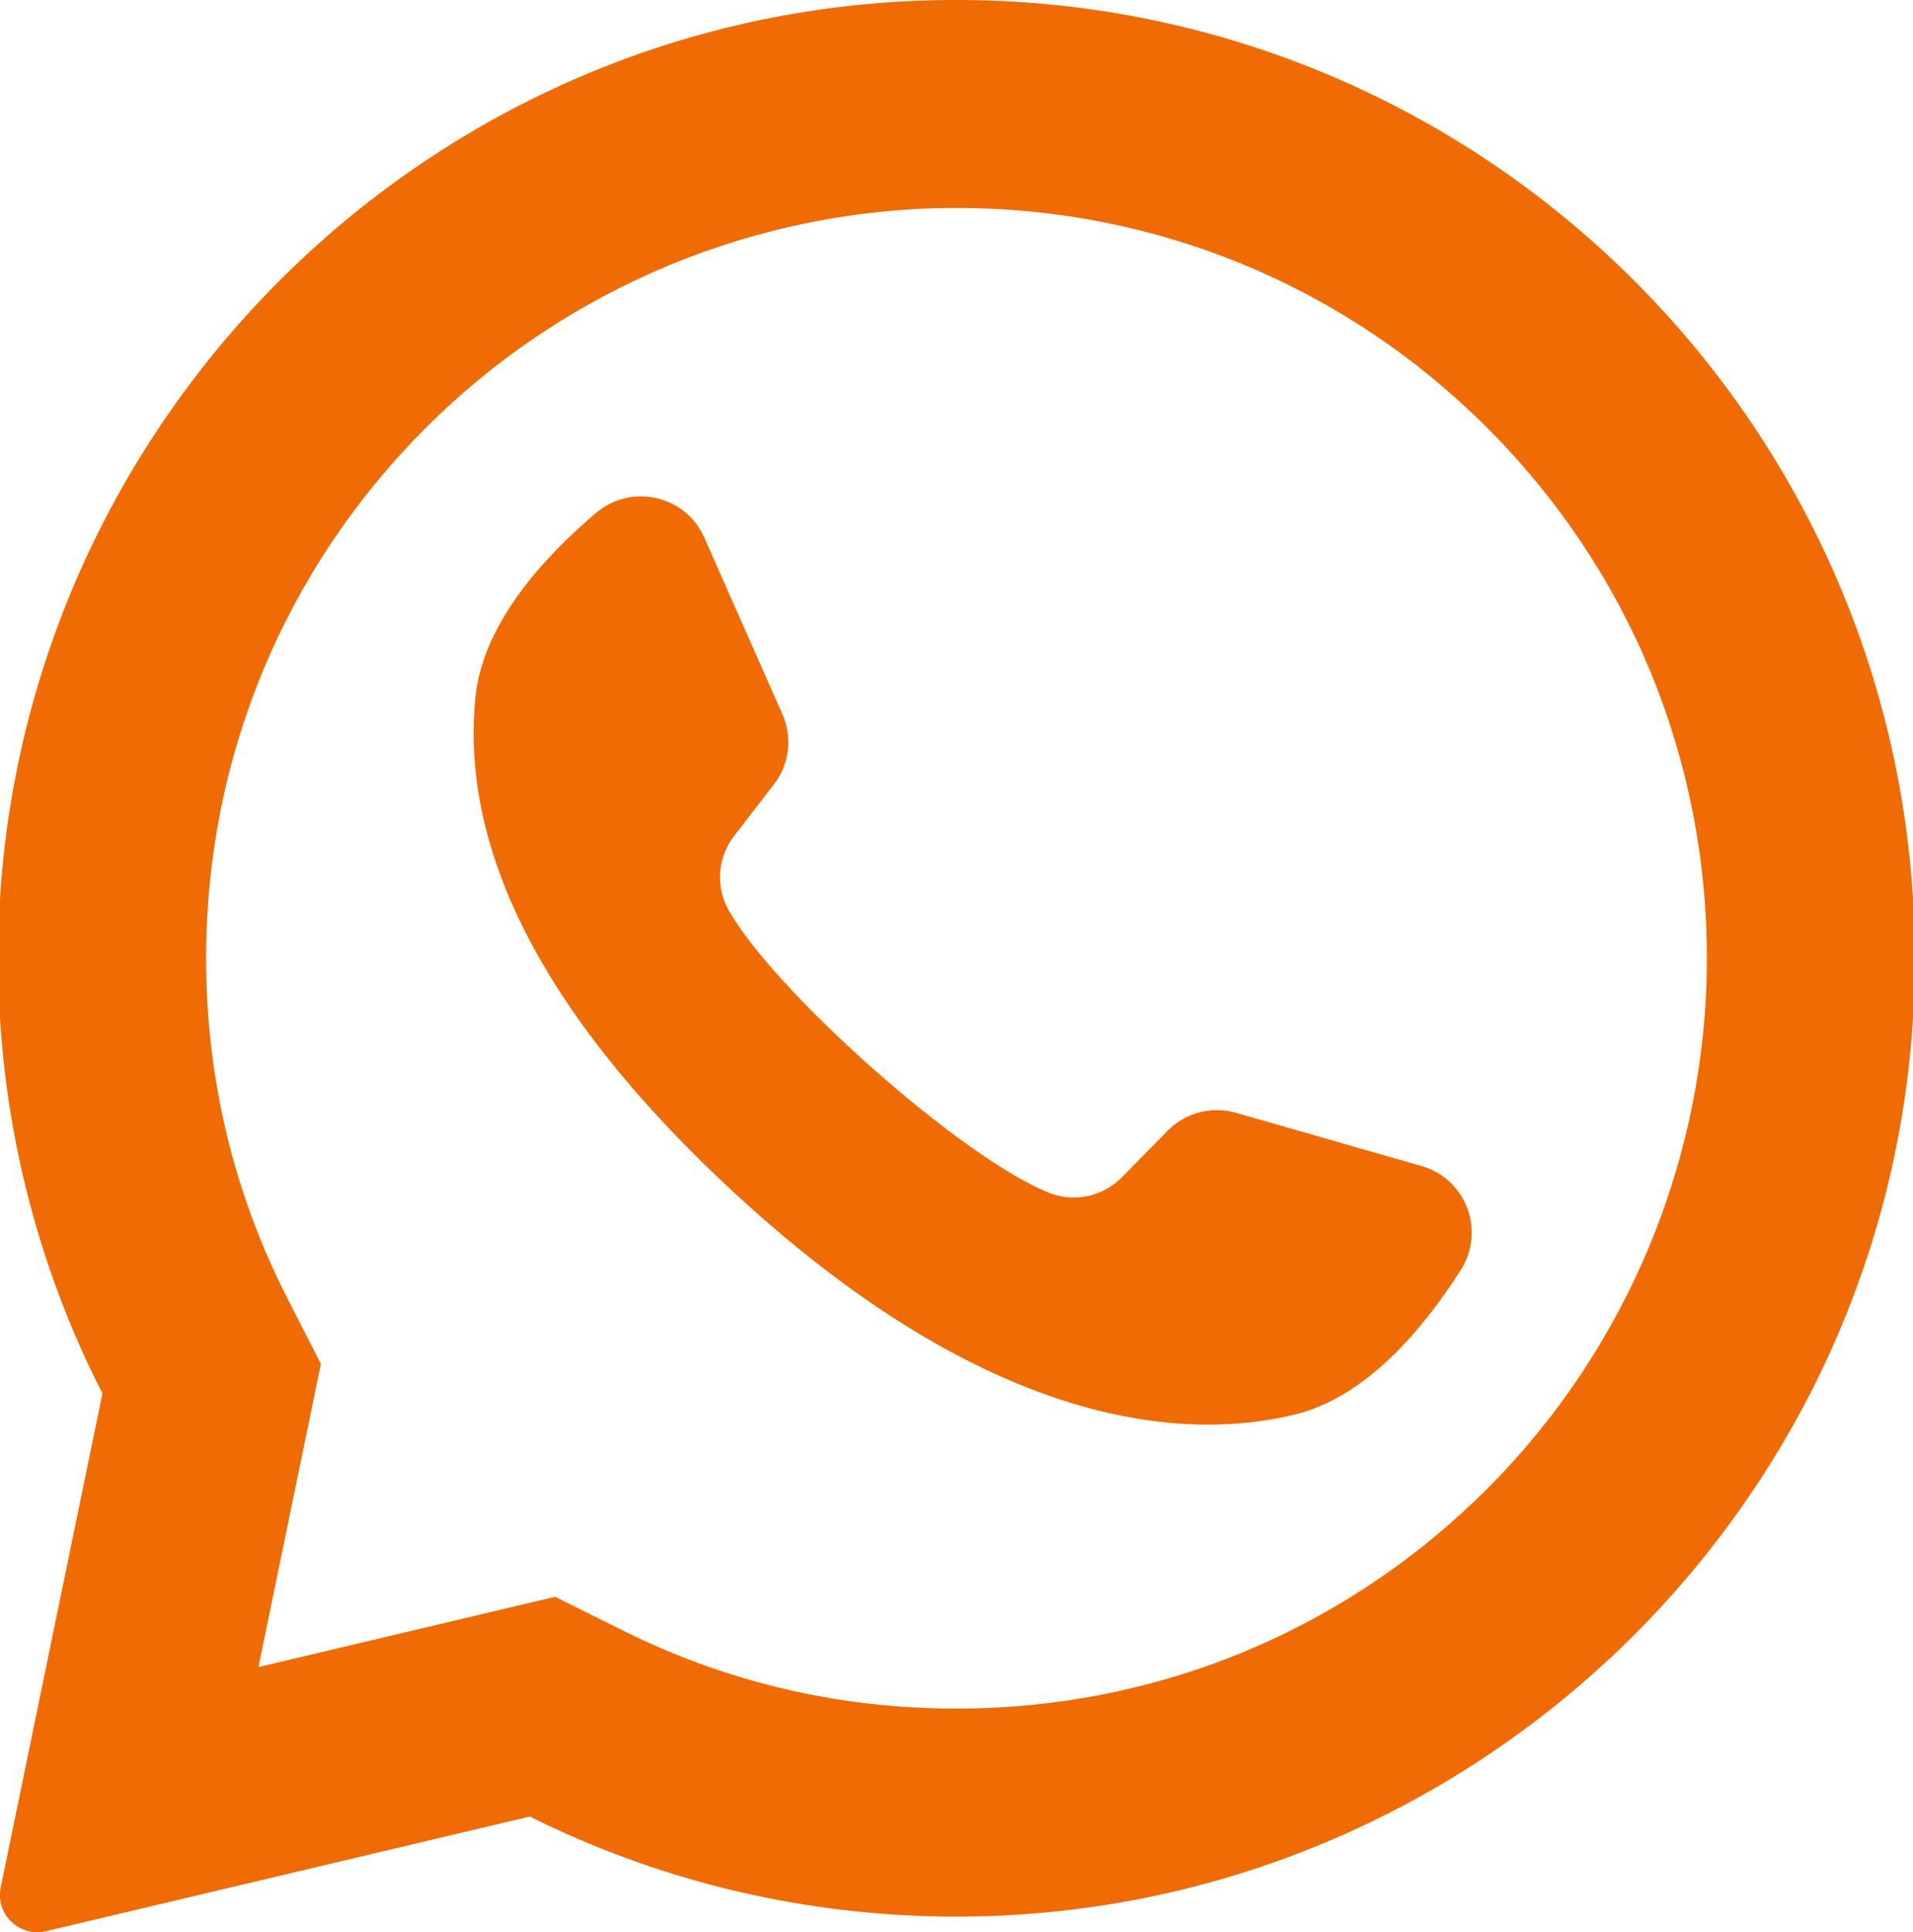 <?xml version="1.0" encoding="utf-8"?>
<!-- Generator: Adobe Illustrator 15.0.0, SVG Export Plug-In . SVG Version: 6.00 Build 0)  -->
<!DOCTYPE svg PUBLIC "-//W3C//DTD SVG 1.1//EN" "http://www.w3.org/Graphics/SVG/1.1/DTD/svg11.dtd">
<svg version="1.1" id="Layer_1" xmlns="http://www.w3.org/2000/svg" xmlns:xlink="http://www.w3.org/1999/xlink" x="0px" y="0px"
	 width="99px" height="100px" viewBox="0 0 99 100" enable-background="new 0 0 99 100" xml:space="preserve">
<g>
	<path fill="#F06B03" d="M47.076,0.057C20.667,1.313-0.175,23.309-0.095,49.749c0.023,8.053,1.969,15.655,5.397,22.371l-5.265,25.56
		c-0.285,1.383,0.962,2.594,2.335,2.27l25.045-5.936c6.435,3.207,13.662,5.057,21.312,5.174
		C75.723,99.599,98.23,78.165,99.07,51.183C99.973,22.255,76.102-1.326,47.076,0.057z M76.959,77.056
		C69.625,84.39,59.873,88.429,49.5,88.429c-6.074,0-11.889-1.363-17.284-4.05l-3.487-1.737l-15.355,3.637l3.232-15.689l-1.719-3.365
		c-2.801-5.483-4.221-11.416-4.221-17.629c0-10.373,4.04-20.125,11.375-27.459c7.27-7.269,17.18-11.375,27.46-11.375
		c10.372,0,20.124,4.04,27.458,11.374c7.335,7.335,11.374,17.087,11.374,27.459C88.334,59.874,84.229,69.786,76.959,77.056z"/>
	<path fill="#F06B03" d="M73.57,60.351l-9.607-2.758c-1.263-0.363-2.623-0.005-3.543,0.934l-2.35,2.394
		c-0.99,1.011-2.494,1.334-3.805,0.804c-4.544-1.84-14.104-10.339-16.544-14.591c-0.705-1.227-0.588-2.76,0.276-3.878l2.051-2.654
		c0.804-1.04,0.974-2.436,0.442-3.637l-4.042-9.142c-0.968-2.189-3.767-2.827-5.595-1.281c-2.681,2.268-5.861,5.714-6.248,9.531
		c-0.683,6.731,2.205,15.216,13.121,25.404C50.337,73.246,60.436,74.8,67.012,73.208c3.729-0.904,6.709-4.525,8.59-7.49
		C76.884,63.696,75.871,61.011,73.57,60.351z"/>
</g>
</svg>
